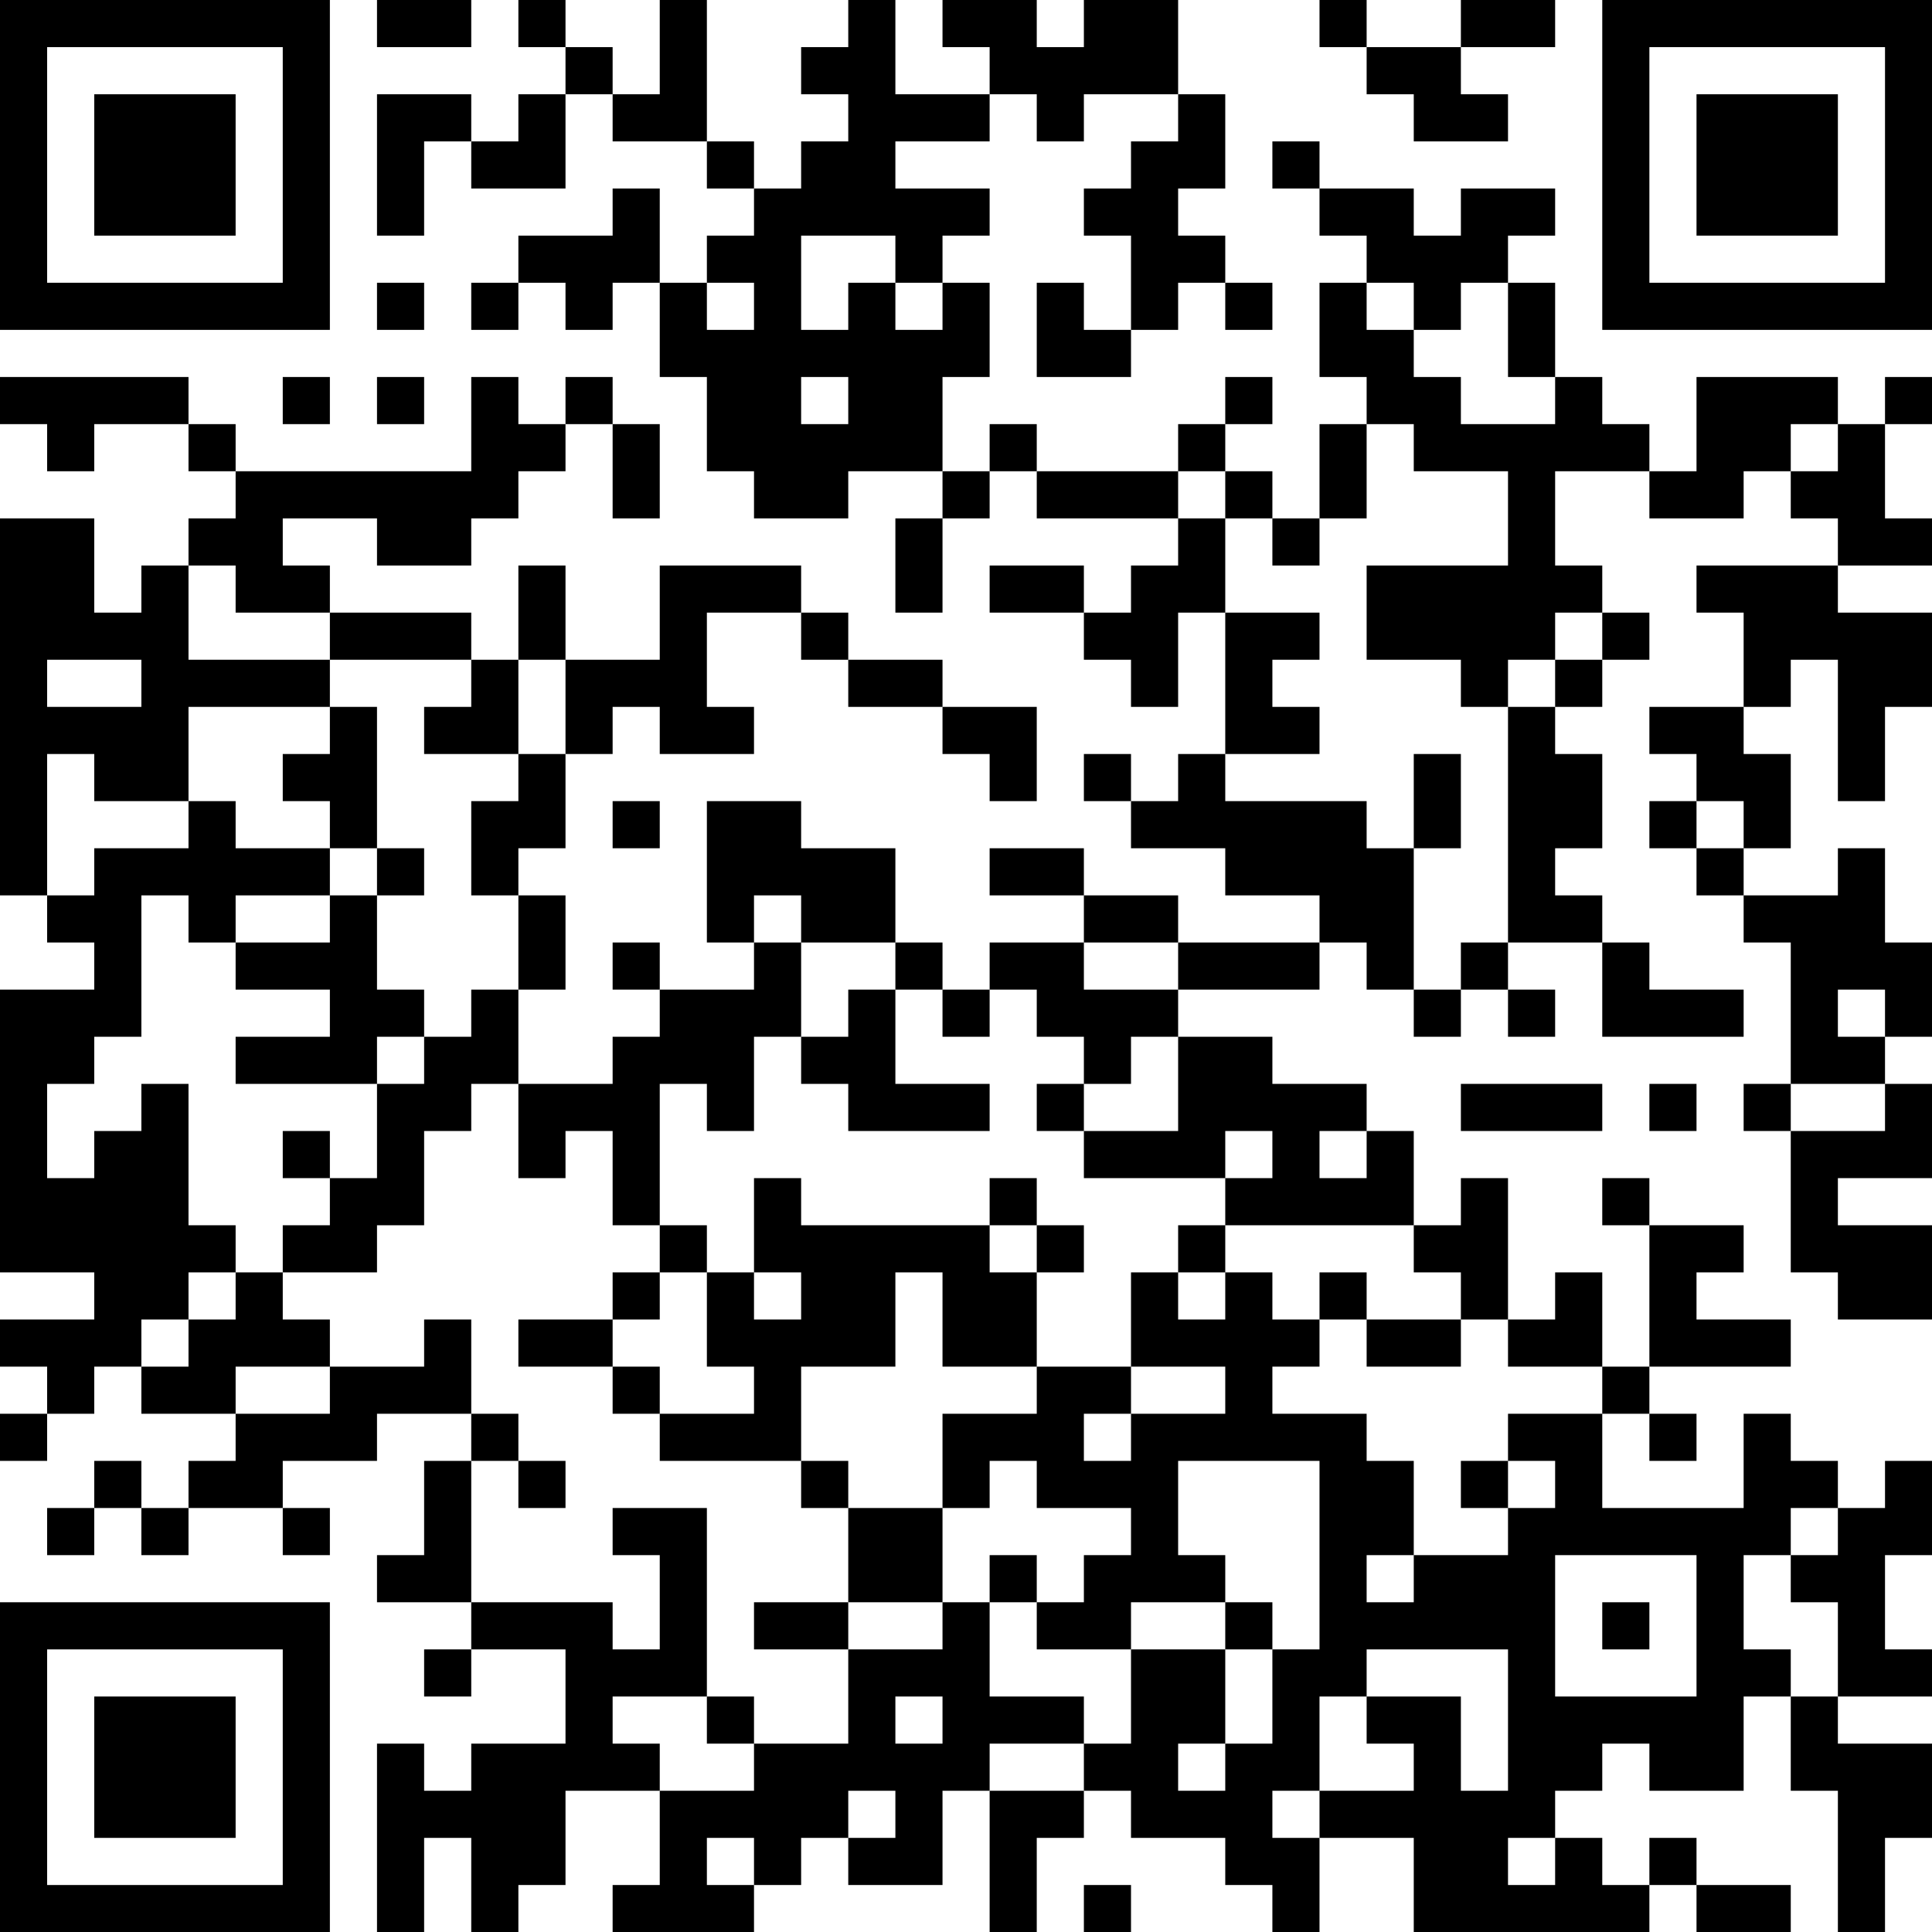 <?xml version="1.0" encoding="UTF-8"?>
<svg xmlns="http://www.w3.org/2000/svg" version="1.1" width="250" height="250" viewBox="0 0 250 250"><rect x="0" y="0" width="250" height="250" fill="#ffffff"/><g transform="scale(6.098)"><g transform="translate(0,0)"><path fill-rule="evenodd" d="M8 0L8 1L10 1L10 0ZM11 0L11 1L12 1L12 2L11 2L11 3L10 3L10 2L8 2L8 5L9 5L9 3L10 3L10 4L12 4L12 2L13 2L13 3L15 3L15 4L16 4L16 5L15 5L15 6L14 6L14 4L13 4L13 5L11 5L11 6L10 6L10 7L11 7L11 6L12 6L12 7L13 7L13 6L14 6L14 8L15 8L15 10L16 10L16 11L18 11L18 10L20 10L20 11L19 11L19 13L20 13L20 11L21 11L21 10L22 10L22 11L25 11L25 12L24 12L24 13L23 13L23 12L21 12L21 13L23 13L23 14L24 14L24 15L25 15L25 13L26 13L26 16L25 16L25 17L24 17L24 16L23 16L23 17L24 17L24 18L26 18L26 19L28 19L28 20L25 20L25 19L23 19L23 18L21 18L21 19L23 19L23 20L21 20L21 21L20 21L20 20L19 20L19 18L17 18L17 17L15 17L15 20L16 20L16 21L14 21L14 20L13 20L13 21L14 21L14 22L13 22L13 23L11 23L11 21L12 21L12 19L11 19L11 18L12 18L12 16L13 16L13 15L14 15L14 16L16 16L16 15L15 15L15 13L17 13L17 14L18 14L18 15L20 15L20 16L21 16L21 17L22 17L22 15L20 15L20 14L18 14L18 13L17 13L17 12L14 12L14 14L12 14L12 12L11 12L11 14L10 14L10 13L7 13L7 12L6 12L6 11L8 11L8 12L10 12L10 11L11 11L11 10L12 10L12 9L13 9L13 11L14 11L14 9L13 9L13 8L12 8L12 9L11 9L11 8L10 8L10 10L5 10L5 9L4 9L4 8L0 8L0 9L1 9L1 10L2 10L2 9L4 9L4 10L5 10L5 11L4 11L4 12L3 12L3 13L2 13L2 11L0 11L0 19L1 19L1 20L2 20L2 21L0 21L0 27L2 27L2 28L0 28L0 29L1 29L1 30L0 30L0 31L1 31L1 30L2 30L2 29L3 29L3 30L5 30L5 31L4 31L4 32L3 32L3 31L2 31L2 32L1 32L1 33L2 33L2 32L3 32L3 33L4 33L4 32L6 32L6 33L7 33L7 32L6 32L6 31L8 31L8 30L10 30L10 31L9 31L9 33L8 33L8 34L10 34L10 35L9 35L9 36L10 36L10 35L12 35L12 37L10 37L10 38L9 38L9 37L8 37L8 41L9 41L9 39L10 39L10 41L11 41L11 40L12 40L12 38L14 38L14 40L13 40L13 41L16 41L16 40L17 40L17 39L18 39L18 40L20 40L20 38L21 38L21 41L22 41L22 39L23 39L23 38L24 38L24 39L26 39L26 40L27 40L27 41L28 41L28 39L30 39L30 41L35 41L35 40L36 40L36 41L38 41L38 40L36 40L36 39L35 39L35 40L34 40L34 39L33 39L33 38L34 38L34 37L35 37L35 38L37 38L37 36L38 36L38 38L39 38L39 41L40 41L40 39L41 39L41 37L39 37L39 36L41 36L41 35L40 35L40 33L41 33L41 31L40 31L40 32L39 32L39 31L38 31L38 30L37 30L37 32L34 32L34 30L35 30L35 31L36 31L36 30L35 30L35 29L38 29L38 28L36 28L36 27L37 27L37 26L35 26L35 25L34 25L34 26L35 26L35 29L34 29L34 27L33 27L33 28L32 28L32 25L31 25L31 26L30 26L30 24L29 24L29 23L27 23L27 22L25 22L25 21L28 21L28 20L29 20L29 21L30 21L30 22L31 22L31 21L32 21L32 22L33 22L33 21L32 21L32 20L34 20L34 22L37 22L37 21L35 21L35 20L34 20L34 19L33 19L33 18L34 18L34 16L33 16L33 15L34 15L34 14L35 14L35 13L34 13L34 12L33 12L33 10L35 10L35 11L37 11L37 10L38 10L38 11L39 11L39 12L36 12L36 13L37 13L37 15L35 15L35 16L36 16L36 17L35 17L35 18L36 18L36 19L37 19L37 20L38 20L38 23L37 23L37 24L38 24L38 27L39 27L39 28L41 28L41 26L39 26L39 25L41 25L41 23L40 23L40 22L41 22L41 20L40 20L40 18L39 18L39 19L37 19L37 18L38 18L38 16L37 16L37 15L38 15L38 14L39 14L39 17L40 17L40 15L41 15L41 13L39 13L39 12L41 12L41 11L40 11L40 9L41 9L41 8L40 8L40 9L39 9L39 8L36 8L36 10L35 10L35 9L34 9L34 8L33 8L33 6L32 6L32 5L33 5L33 4L31 4L31 5L30 5L30 4L28 4L28 3L27 3L27 4L28 4L28 5L29 5L29 6L28 6L28 8L29 8L29 9L28 9L28 11L27 11L27 10L26 10L26 9L27 9L27 8L26 8L26 9L25 9L25 10L22 10L22 9L21 9L21 10L20 10L20 8L21 8L21 6L20 6L20 5L21 5L21 4L19 4L19 3L21 3L21 2L22 2L22 3L23 3L23 2L25 2L25 3L24 3L24 4L23 4L23 5L24 5L24 7L23 7L23 6L22 6L22 8L24 8L24 7L25 7L25 6L26 6L26 7L27 7L27 6L26 6L26 5L25 5L25 4L26 4L26 2L25 2L25 0L23 0L23 1L22 1L22 0L20 0L20 1L21 1L21 2L19 2L19 0L18 0L18 1L17 1L17 2L18 2L18 3L17 3L17 4L16 4L16 3L15 3L15 0L14 0L14 2L13 2L13 1L12 1L12 0ZM28 0L28 1L29 1L29 2L30 2L30 3L32 3L32 2L31 2L31 1L33 1L33 0L31 0L31 1L29 1L29 0ZM17 5L17 7L18 7L18 6L19 6L19 7L20 7L20 6L19 6L19 5ZM8 6L8 7L9 7L9 6ZM15 6L15 7L16 7L16 6ZM29 6L29 7L30 7L30 8L31 8L31 9L33 9L33 8L32 8L32 6L31 6L31 7L30 7L30 6ZM6 8L6 9L7 9L7 8ZM8 8L8 9L9 9L9 8ZM17 8L17 9L18 9L18 8ZM29 9L29 11L28 11L28 12L27 12L27 11L26 11L26 10L25 10L25 11L26 11L26 13L28 13L28 14L27 14L27 15L28 15L28 16L26 16L26 17L29 17L29 18L30 18L30 21L31 21L31 20L32 20L32 15L33 15L33 14L34 14L34 13L33 13L33 14L32 14L32 15L31 15L31 14L29 14L29 12L32 12L32 10L30 10L30 9ZM38 9L38 10L39 10L39 9ZM4 12L4 14L7 14L7 15L4 15L4 17L2 17L2 16L1 16L1 19L2 19L2 18L4 18L4 17L5 17L5 18L7 18L7 19L5 19L5 20L4 20L4 19L3 19L3 22L2 22L2 23L1 23L1 25L2 25L2 24L3 24L3 23L4 23L4 26L5 26L5 27L4 27L4 28L3 28L3 29L4 29L4 28L5 28L5 27L6 27L6 28L7 28L7 29L5 29L5 30L7 30L7 29L9 29L9 28L10 28L10 30L11 30L11 31L10 31L10 34L13 34L13 35L14 35L14 33L13 33L13 32L15 32L15 36L13 36L13 37L14 37L14 38L16 38L16 37L18 37L18 35L20 35L20 34L21 34L21 36L23 36L23 37L21 37L21 38L23 38L23 37L24 37L24 35L26 35L26 37L25 37L25 38L26 38L26 37L27 37L27 35L28 35L28 31L25 31L25 33L26 33L26 34L24 34L24 35L22 35L22 34L23 34L23 33L24 33L24 32L22 32L22 31L21 31L21 32L20 32L20 30L22 30L22 29L24 29L24 30L23 30L23 31L24 31L24 30L26 30L26 29L24 29L24 27L25 27L25 28L26 28L26 27L27 27L27 28L28 28L28 29L27 29L27 30L29 30L29 31L30 31L30 33L29 33L29 34L30 34L30 33L32 33L32 32L33 32L33 31L32 31L32 30L34 30L34 29L32 29L32 28L31 28L31 27L30 27L30 26L26 26L26 25L27 25L27 24L26 24L26 25L23 25L23 24L25 24L25 22L24 22L24 23L23 23L23 22L22 22L22 21L21 21L21 22L20 22L20 21L19 21L19 20L17 20L17 19L16 19L16 20L17 20L17 22L16 22L16 24L15 24L15 23L14 23L14 26L13 26L13 24L12 24L12 25L11 25L11 23L10 23L10 24L9 24L9 26L8 26L8 27L6 27L6 26L7 26L7 25L8 25L8 23L9 23L9 22L10 22L10 21L11 21L11 19L10 19L10 17L11 17L11 16L12 16L12 14L11 14L11 16L9 16L9 15L10 15L10 14L7 14L7 13L5 13L5 12ZM1 14L1 15L3 15L3 14ZM7 15L7 16L6 16L6 17L7 17L7 18L8 18L8 19L7 19L7 20L5 20L5 21L7 21L7 22L5 22L5 23L8 23L8 22L9 22L9 21L8 21L8 19L9 19L9 18L8 18L8 15ZM30 16L30 18L31 18L31 16ZM13 17L13 18L14 18L14 17ZM36 17L36 18L37 18L37 17ZM23 20L23 21L25 21L25 20ZM18 21L18 22L17 22L17 23L18 23L18 24L21 24L21 23L19 23L19 21ZM39 21L39 22L40 22L40 21ZM22 23L22 24L23 24L23 23ZM31 23L31 24L34 24L34 23ZM35 23L35 24L36 24L36 23ZM38 23L38 24L40 24L40 23ZM6 24L6 25L7 25L7 24ZM28 24L28 25L29 25L29 24ZM16 25L16 27L15 27L15 26L14 26L14 27L13 27L13 28L11 28L11 29L13 29L13 30L14 30L14 31L17 31L17 32L18 32L18 34L16 34L16 35L18 35L18 34L20 34L20 32L18 32L18 31L17 31L17 29L19 29L19 27L20 27L20 29L22 29L22 27L23 27L23 26L22 26L22 25L21 25L21 26L17 26L17 25ZM21 26L21 27L22 27L22 26ZM25 26L25 27L26 27L26 26ZM14 27L14 28L13 28L13 29L14 29L14 30L16 30L16 29L15 29L15 27ZM16 27L16 28L17 28L17 27ZM28 27L28 28L29 28L29 29L31 29L31 28L29 28L29 27ZM11 31L11 32L12 32L12 31ZM31 31L31 32L32 32L32 31ZM38 32L38 33L37 33L37 35L38 35L38 36L39 36L39 34L38 34L38 33L39 33L39 32ZM21 33L21 34L22 34L22 33ZM33 33L33 36L36 36L36 33ZM26 34L26 35L27 35L27 34ZM34 34L34 35L35 35L35 34ZM29 35L29 36L28 36L28 38L27 38L27 39L28 39L28 38L30 38L30 37L29 37L29 36L31 36L31 38L32 38L32 35ZM15 36L15 37L16 37L16 36ZM19 36L19 37L20 37L20 36ZM18 38L18 39L19 39L19 38ZM15 39L15 40L16 40L16 39ZM32 39L32 40L33 40L33 39ZM23 40L23 41L24 41L24 40ZM0 0L0 7L7 7L7 0ZM1 1L1 6L6 6L6 1ZM2 2L2 5L5 5L5 2ZM34 0L34 7L41 7L41 0ZM35 1L35 6L40 6L40 1ZM36 2L36 5L39 5L39 2ZM0 34L0 41L7 41L7 34ZM1 35L1 40L6 40L6 35ZM2 36L2 39L5 39L5 36Z" fill="#000000"/></g></g></svg>
